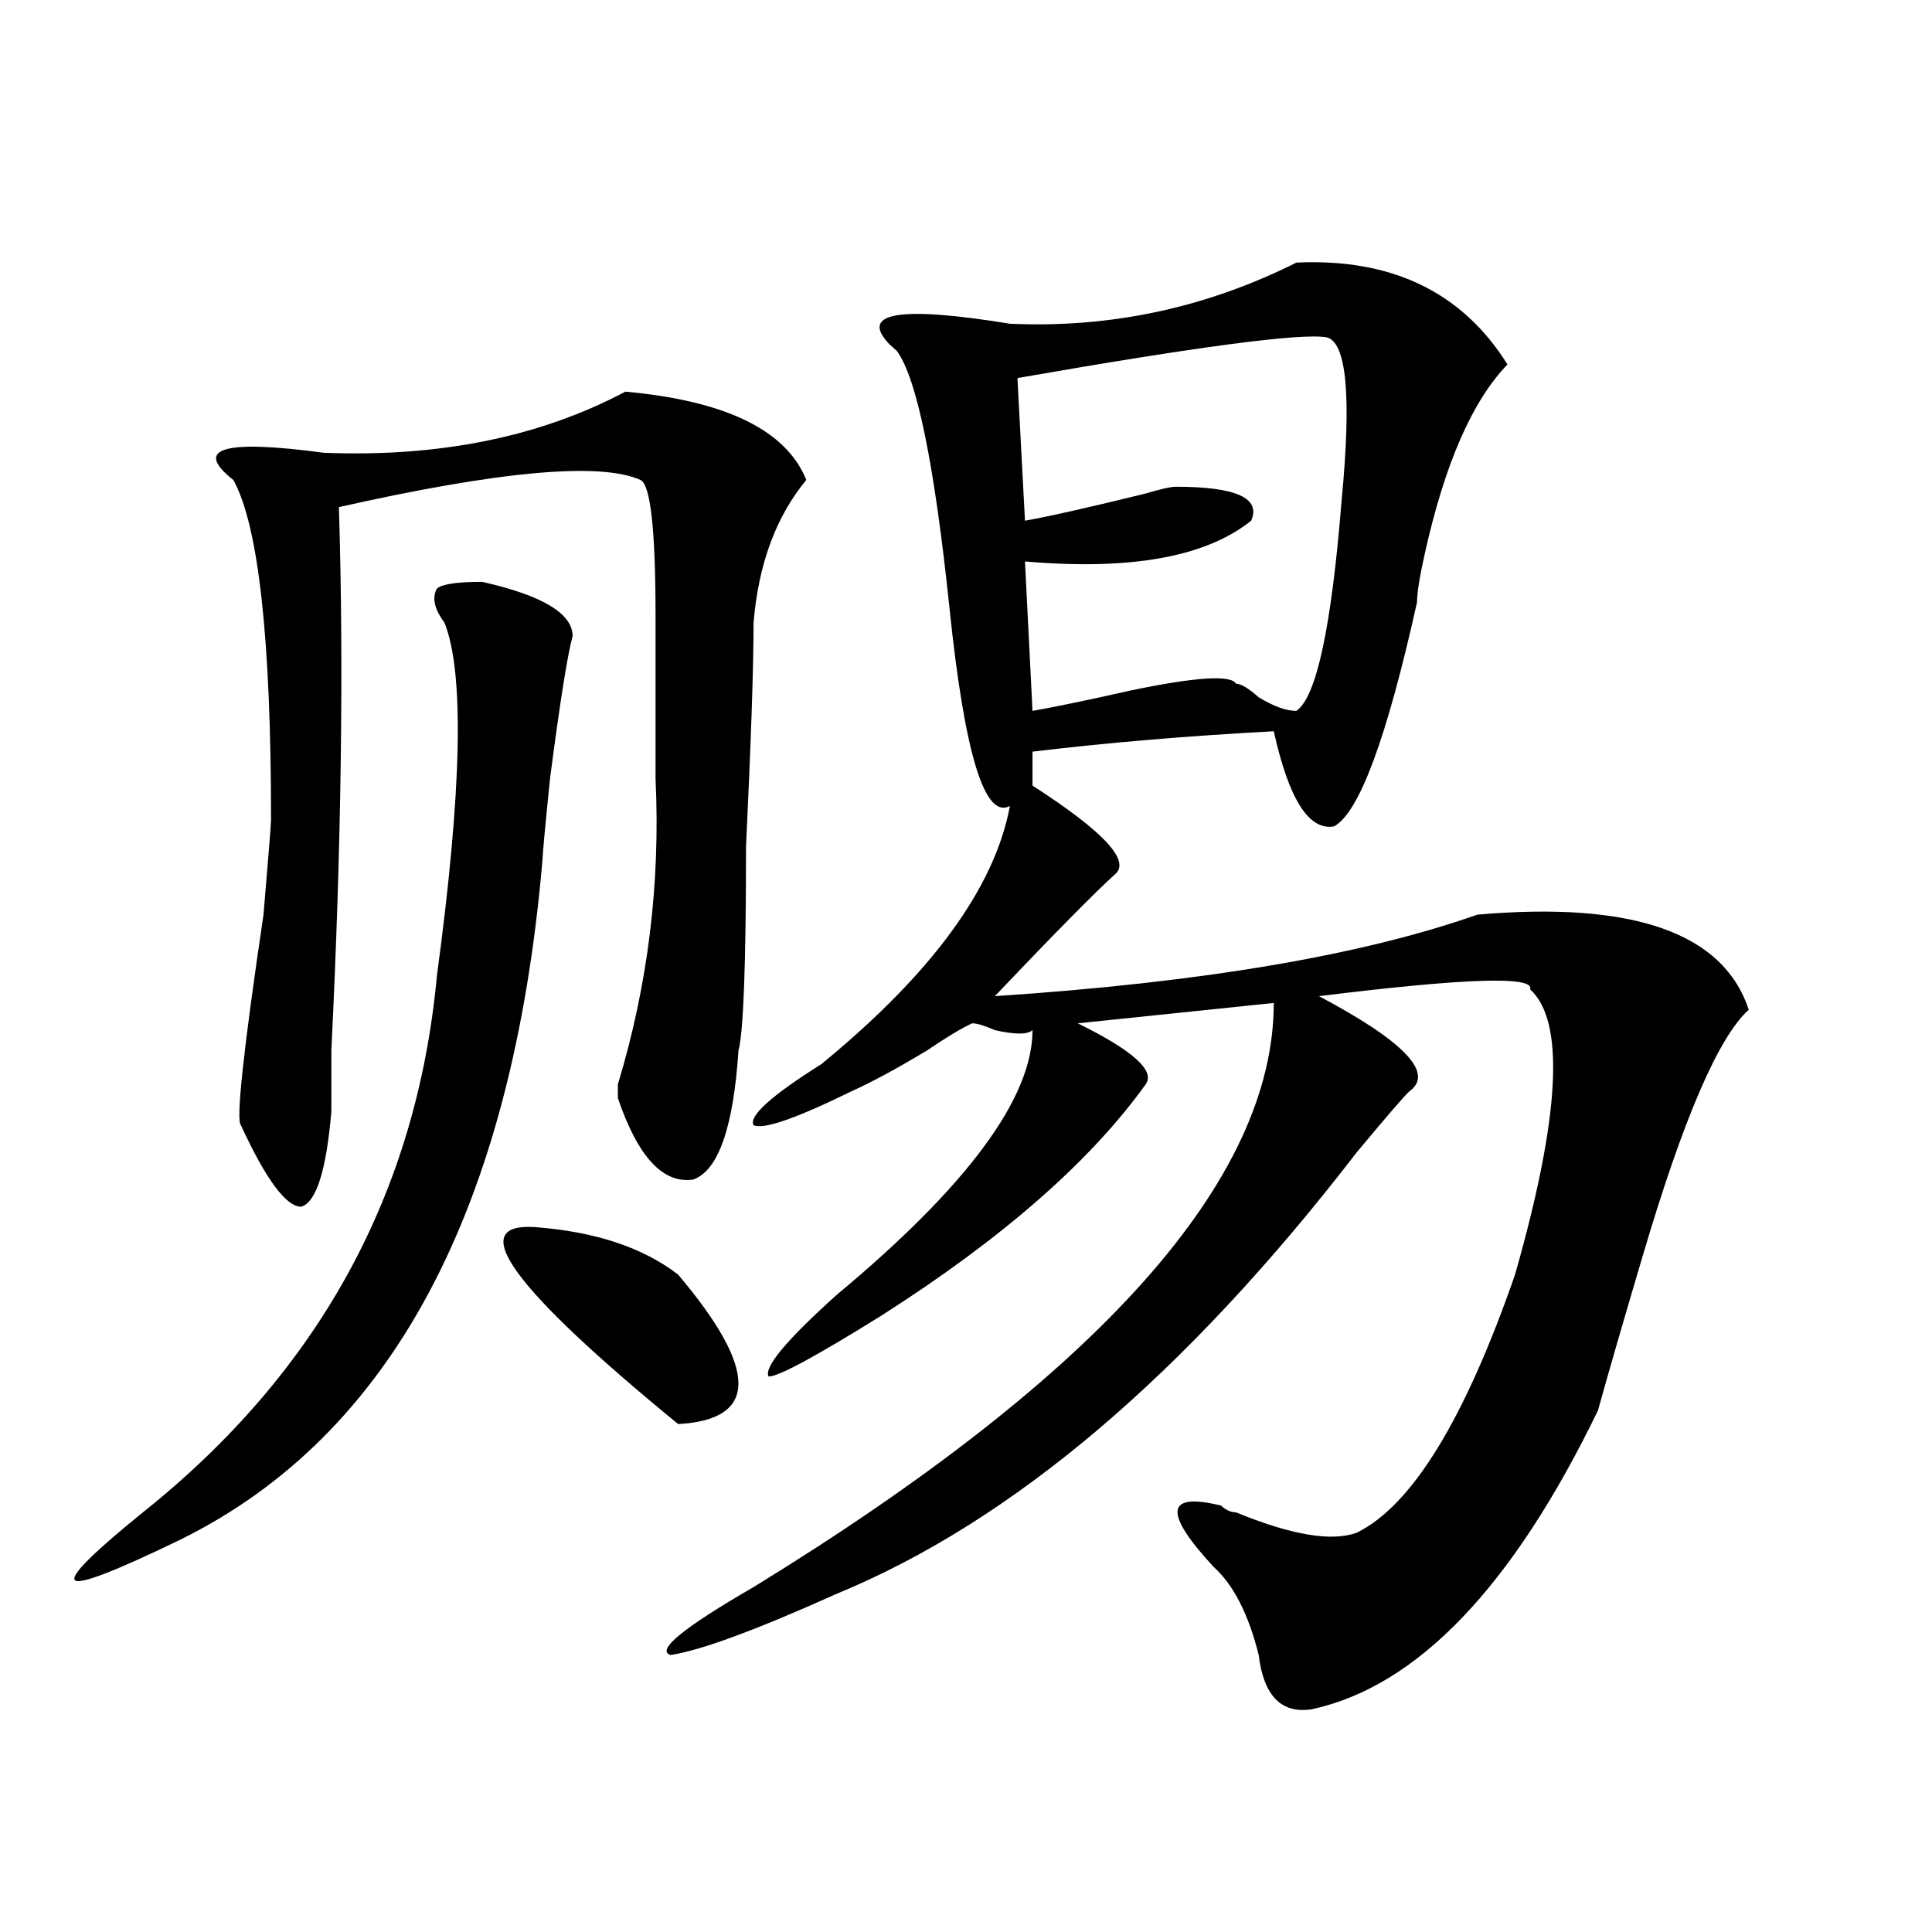 <?xml version="1.0" encoding="utf-8"?>
<!-- Generator: Adobe Illustrator 16.0.0, SVG Export Plug-In . SVG Version: 6.00 Build 0)  -->
<!DOCTYPE svg PUBLIC "-//W3C//DTD SVG 1.1//EN" "http://www.w3.org/Graphics/SVG/1.1/DTD/svg11.dtd">
<svg version="1.1" id="图层_1" xmlns="http://www.w3.org/2000/svg" xmlns:xlink="http://www.w3.org/1999/xlink" x="0px" y="0px"
	 width="1000px" height="1000px" viewBox="0 0 1000 1000" enable-background="new 0 0 1000 1000" xml:space="preserve">
<path d="M249.555,301.156c31.219,7.031,46.828,16.425,46.828,28.125c-2.622,9.393-6.524,34.003-11.707,73.828
	c-2.622,25.818-3.902,39.88-3.902,42.188c-15.609,180.505-78.047,297.675-187.313,351.563
	c-33.841,16.425-52.072,23.401-54.633,21.094c-2.622-2.362,9.085-14.063,35.121-35.156
	c91.034-72.62,141.765-165.234,152.191-277.734c12.987-96.075,14.268-156.995,3.902-182.813c-5.244-7.031-6.524-12.854-3.902-17.578
	C228.701,302.365,236.506,301.156,249.555,301.156z M323.699,202.719c52.011,4.724,83.229,19.94,93.656,45.703
	c-15.609,18.787-24.756,43.396-27.316,73.828c0,23.456-1.342,62.128-3.902,116.016c0,60.974-1.342,96.13-3.902,105.469
	c-2.622,39.88-10.427,62.128-23.414,66.797c-15.609,2.362-28.658-11.7-39.023-42.188v-7.031
	c15.609-51.526,22.072-104.26,19.512-158.203c0-21.094,0-49.219,0-84.375c0-44.495-2.622-67.95-7.805-70.313
	c-20.854-9.338-72.864-4.669-156.094,14.063c2.561,82.068,1.28,175.781-3.902,281.25c0,16.425,0,26.971,0,31.641
	c-2.622,30.487-7.805,46.912-15.609,49.219c-7.805,0-18.231-14.063-31.219-42.188c-2.622-2.307,1.28-38.672,11.707-108.984
	c2.561-30.432,3.902-46.857,3.902-49.219c0-93.713-6.524-152.325-19.512-175.781c-20.854-16.37-5.244-21.094,46.828-14.063
	C227.421,236.721,279.432,226.174,323.699,202.719z M276.871,635.14c31.219,2.362,55.913,10.547,74.145,24.609
	c41.584,49.219,41.584,75.037,0,77.344C265.164,666.781,240.408,632.833,276.871,635.14z M671.008,135.922
	c49.389-2.307,85.852,15.271,109.266,52.734c-18.231,18.787-32.561,51.581-42.926,98.438c-2.622,11.755-3.902,19.94-3.902,24.609
	c-15.609,70.313-29.938,108.984-42.926,116.016c-13.049,2.362-23.414-14.063-31.219-49.219
	c-44.268,2.362-85.852,5.878-124.875,10.547v17.578c36.401,23.456,50.73,38.672,42.926,45.703
	c-10.427,9.393-31.219,30.487-62.438,63.281c106.644-7.031,189.873-21.094,249.75-42.188c80.607-7.031,127.436,9.393,140.484,49.219
	c-15.609,14.063-33.841,56.25-54.633,126.563c-10.427,35.156-18.231,62.128-23.414,80.859
	c-44.268,91.406-93.656,142.932-148.289,154.688c-15.609,2.307-24.756-7.031-27.316-28.125
	c-5.244-21.094-13.049-36.365-23.414-45.703c-26.036-28.125-24.756-38.672,3.902-31.641c2.561,2.362,5.183,3.516,7.805,3.516
	c28.597,11.755,49.389,15.271,62.438,10.547c28.597-14.063,55.913-58.557,81.949-133.594
	c23.414-82.013,25.975-131.232,7.805-147.656c2.561-7.031-33.841-5.823-109.266,3.516c44.206,23.456,59.815,39.88,46.828,49.219
	c-2.622,2.362-11.707,12.909-27.316,31.641c-88.474,114.862-178.228,191.052-269.262,228.516
	c-41.646,18.732-70.242,29.279-85.852,31.641c-7.805-2.362,6.463-14.063,42.926-35.156
	c179.508-110.138,269.262-210.938,269.262-302.344L557.84,529.672c28.597,14.063,40.304,24.609,35.121,31.641
	c-28.658,39.88-74.145,79.706-136.582,119.531c-33.841,21.094-53.353,31.641-58.535,31.641c-2.622-4.669,9.085-18.732,35.121-42.188
	c67.62-56.25,101.461-101.953,101.461-137.109c-2.622,2.362-9.146,2.362-19.512,0c-5.244-2.307-9.146-3.516-11.707-3.516
	c-5.244,2.362-13.049,7.031-23.414,14.063c-15.609,9.393-28.658,16.425-39.023,21.094c-28.658,14.063-45.548,19.94-50.73,17.578
	c-2.622-4.669,9.085-15.216,35.121-31.641c57.193-46.857,89.754-91.406,97.559-133.594c-13.049,7.031-23.414-26.917-31.219-101.953
	c-7.805-74.982-16.951-119.531-27.316-133.594l-3.902-3.516c-15.609-16.37,5.183-19.885,62.438-10.547
	C574.729,169.924,624.18,159.377,671.008,135.922z M686.617,174.594c-13.049-2.307-66.34,4.724-159.996,21.094l3.902,73.828
	c12.987-2.307,33.779-7.031,62.438-14.063c7.805-2.307,12.987-3.516,15.609-3.516c31.219,0,44.206,5.878,39.023,17.578
	c-23.414,18.787-62.438,25.818-117.07,21.094l3.902,77.344c12.987-2.307,29.877-5.823,50.73-10.547
	c33.779-7.031,52.011-8.185,54.633-3.516c2.561,0,6.463,2.362,11.707,7.031c7.805,4.724,14.268,7.031,19.512,7.031
	c10.365-7.031,18.17-43.341,23.414-108.984C699.604,205.081,696.982,176.956,686.617,174.594z"/>
</svg>
